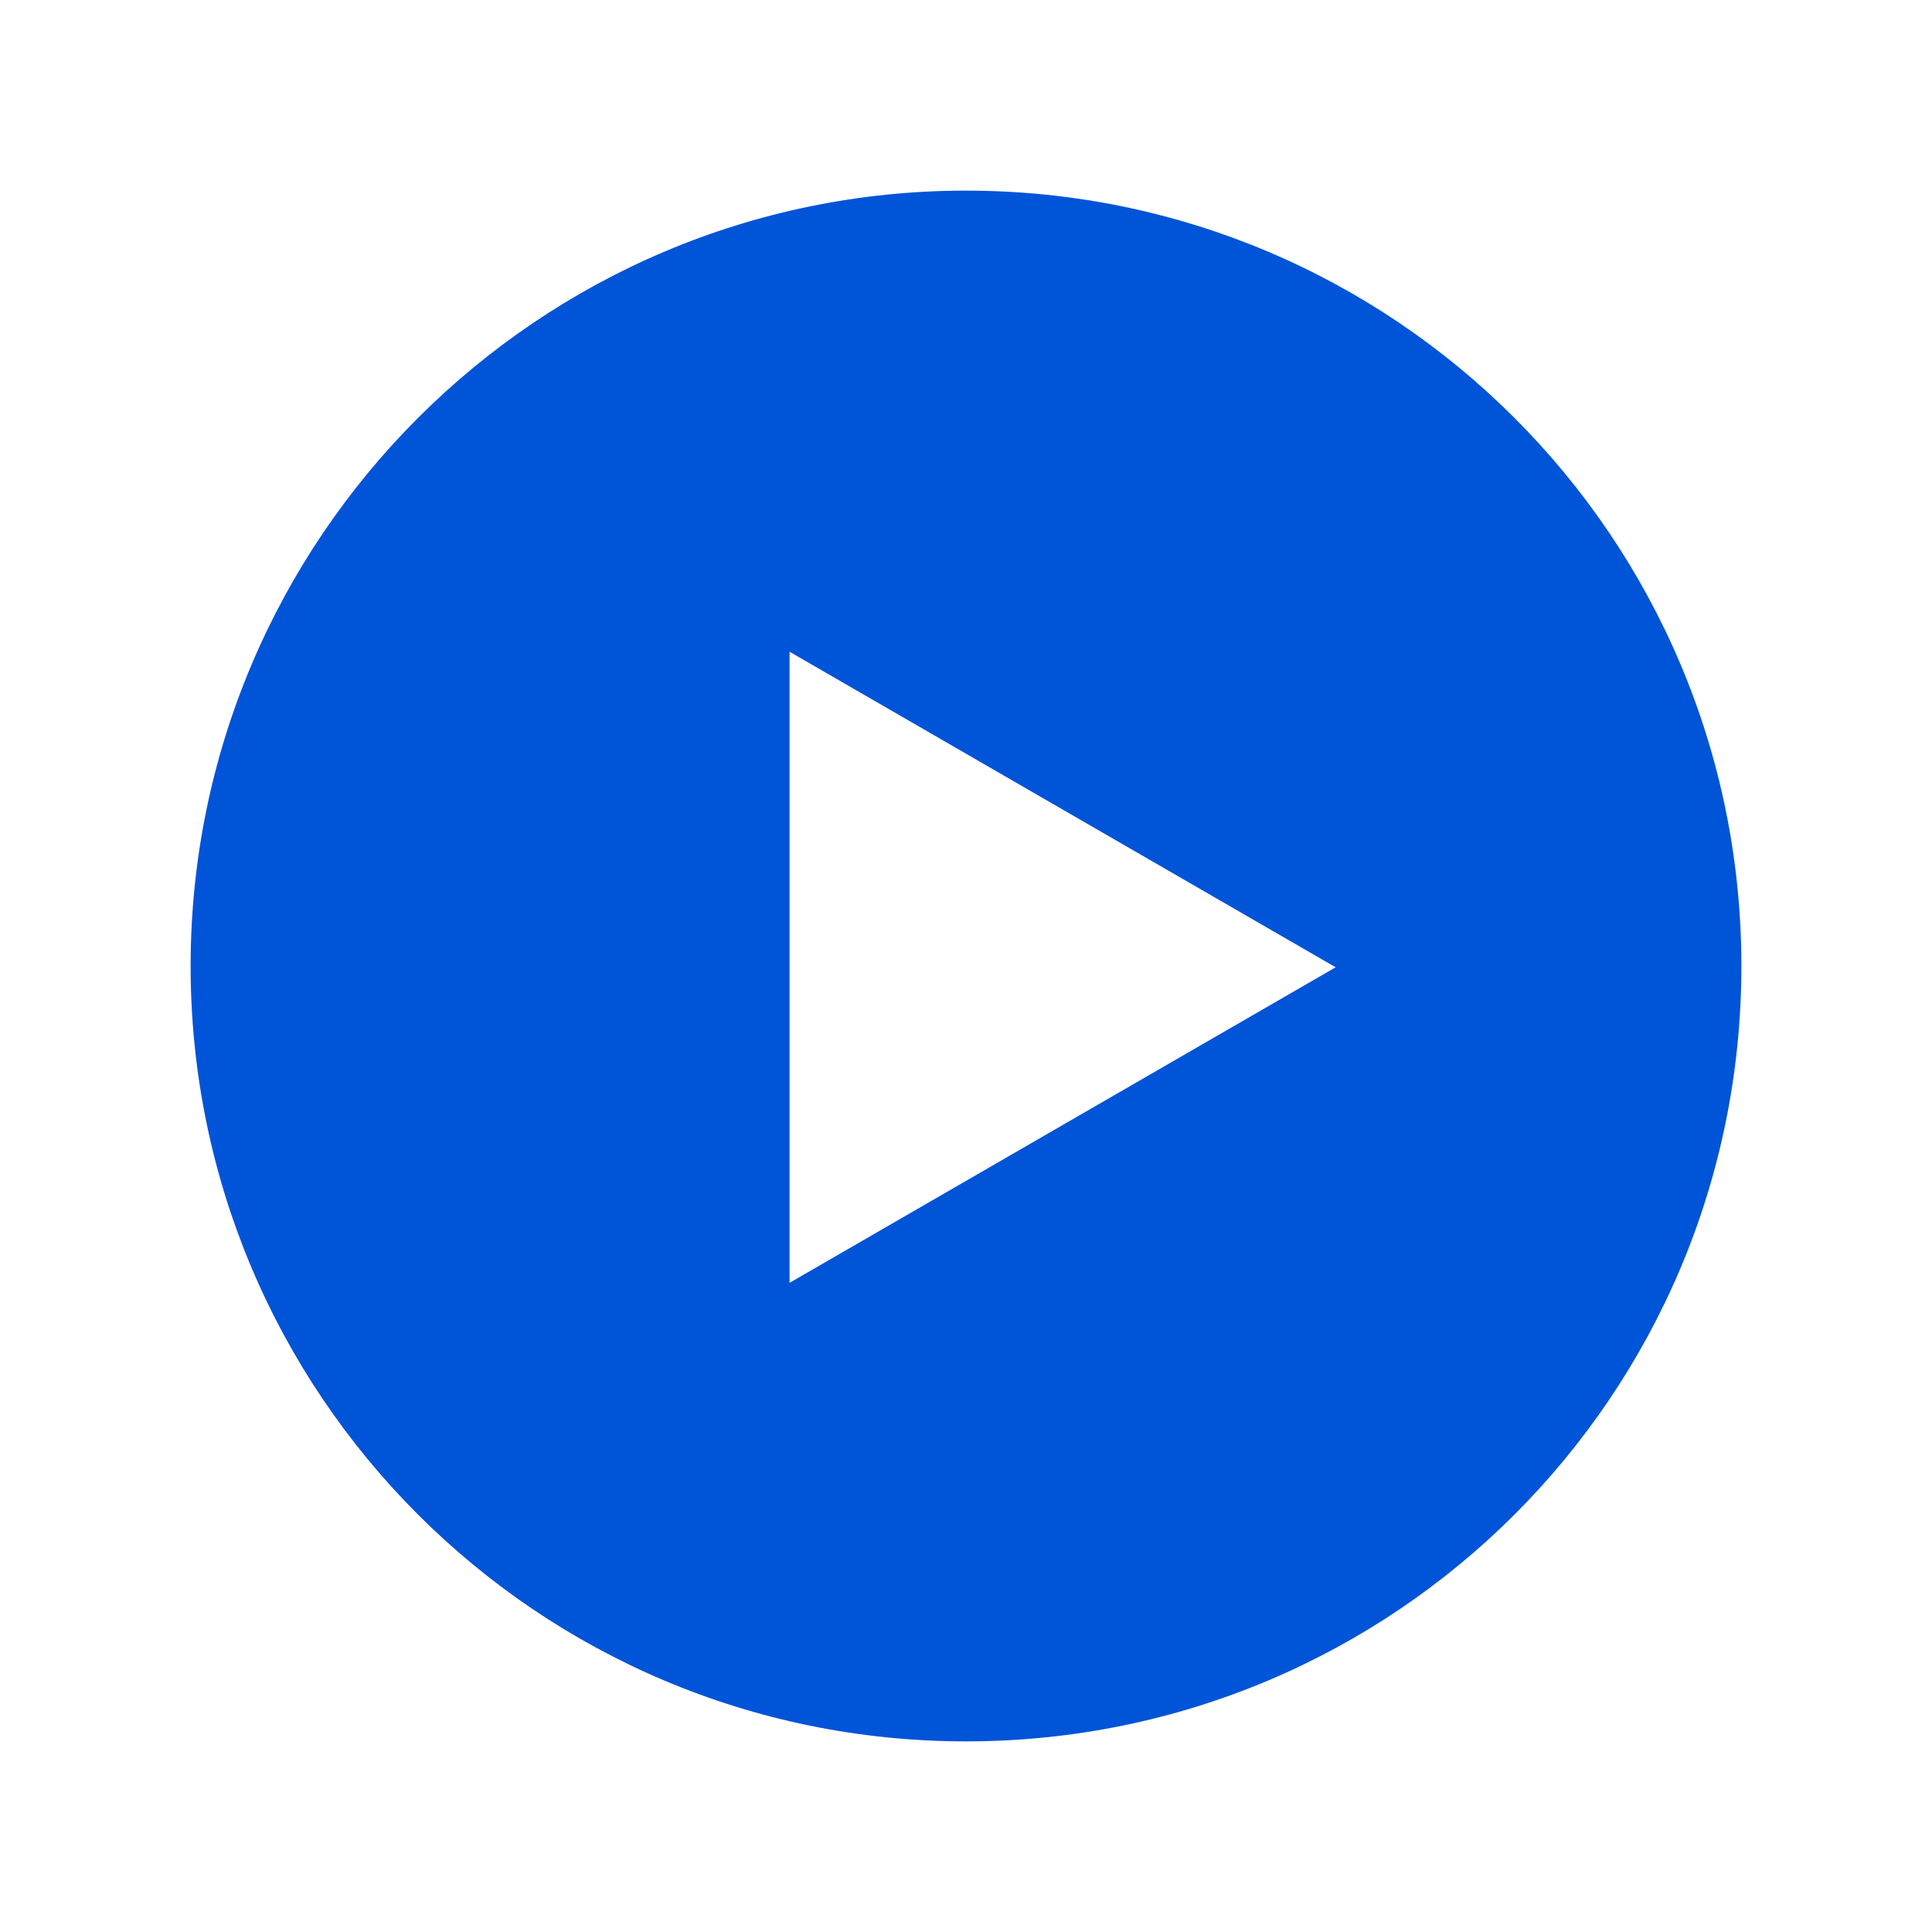 <?xml version="1.0" encoding="UTF-8"?><svg id="Layer_1" xmlns="http://www.w3.org/2000/svg" viewBox="0 0 15 15"><defs><style>.cls-1{fill:#0054d7;}</style></defs><path class="cls-1" d="M7.5,1.48C4.18,1.48,1.48,4.18,1.48,7.5s2.69,6.02,6.02,6.02,6.02-2.69,6.02-6.02S10.82,1.48,7.5,1.48ZM6.13,9.95v-4.89l4.24,2.45-4.24,2.45Z"/></svg>